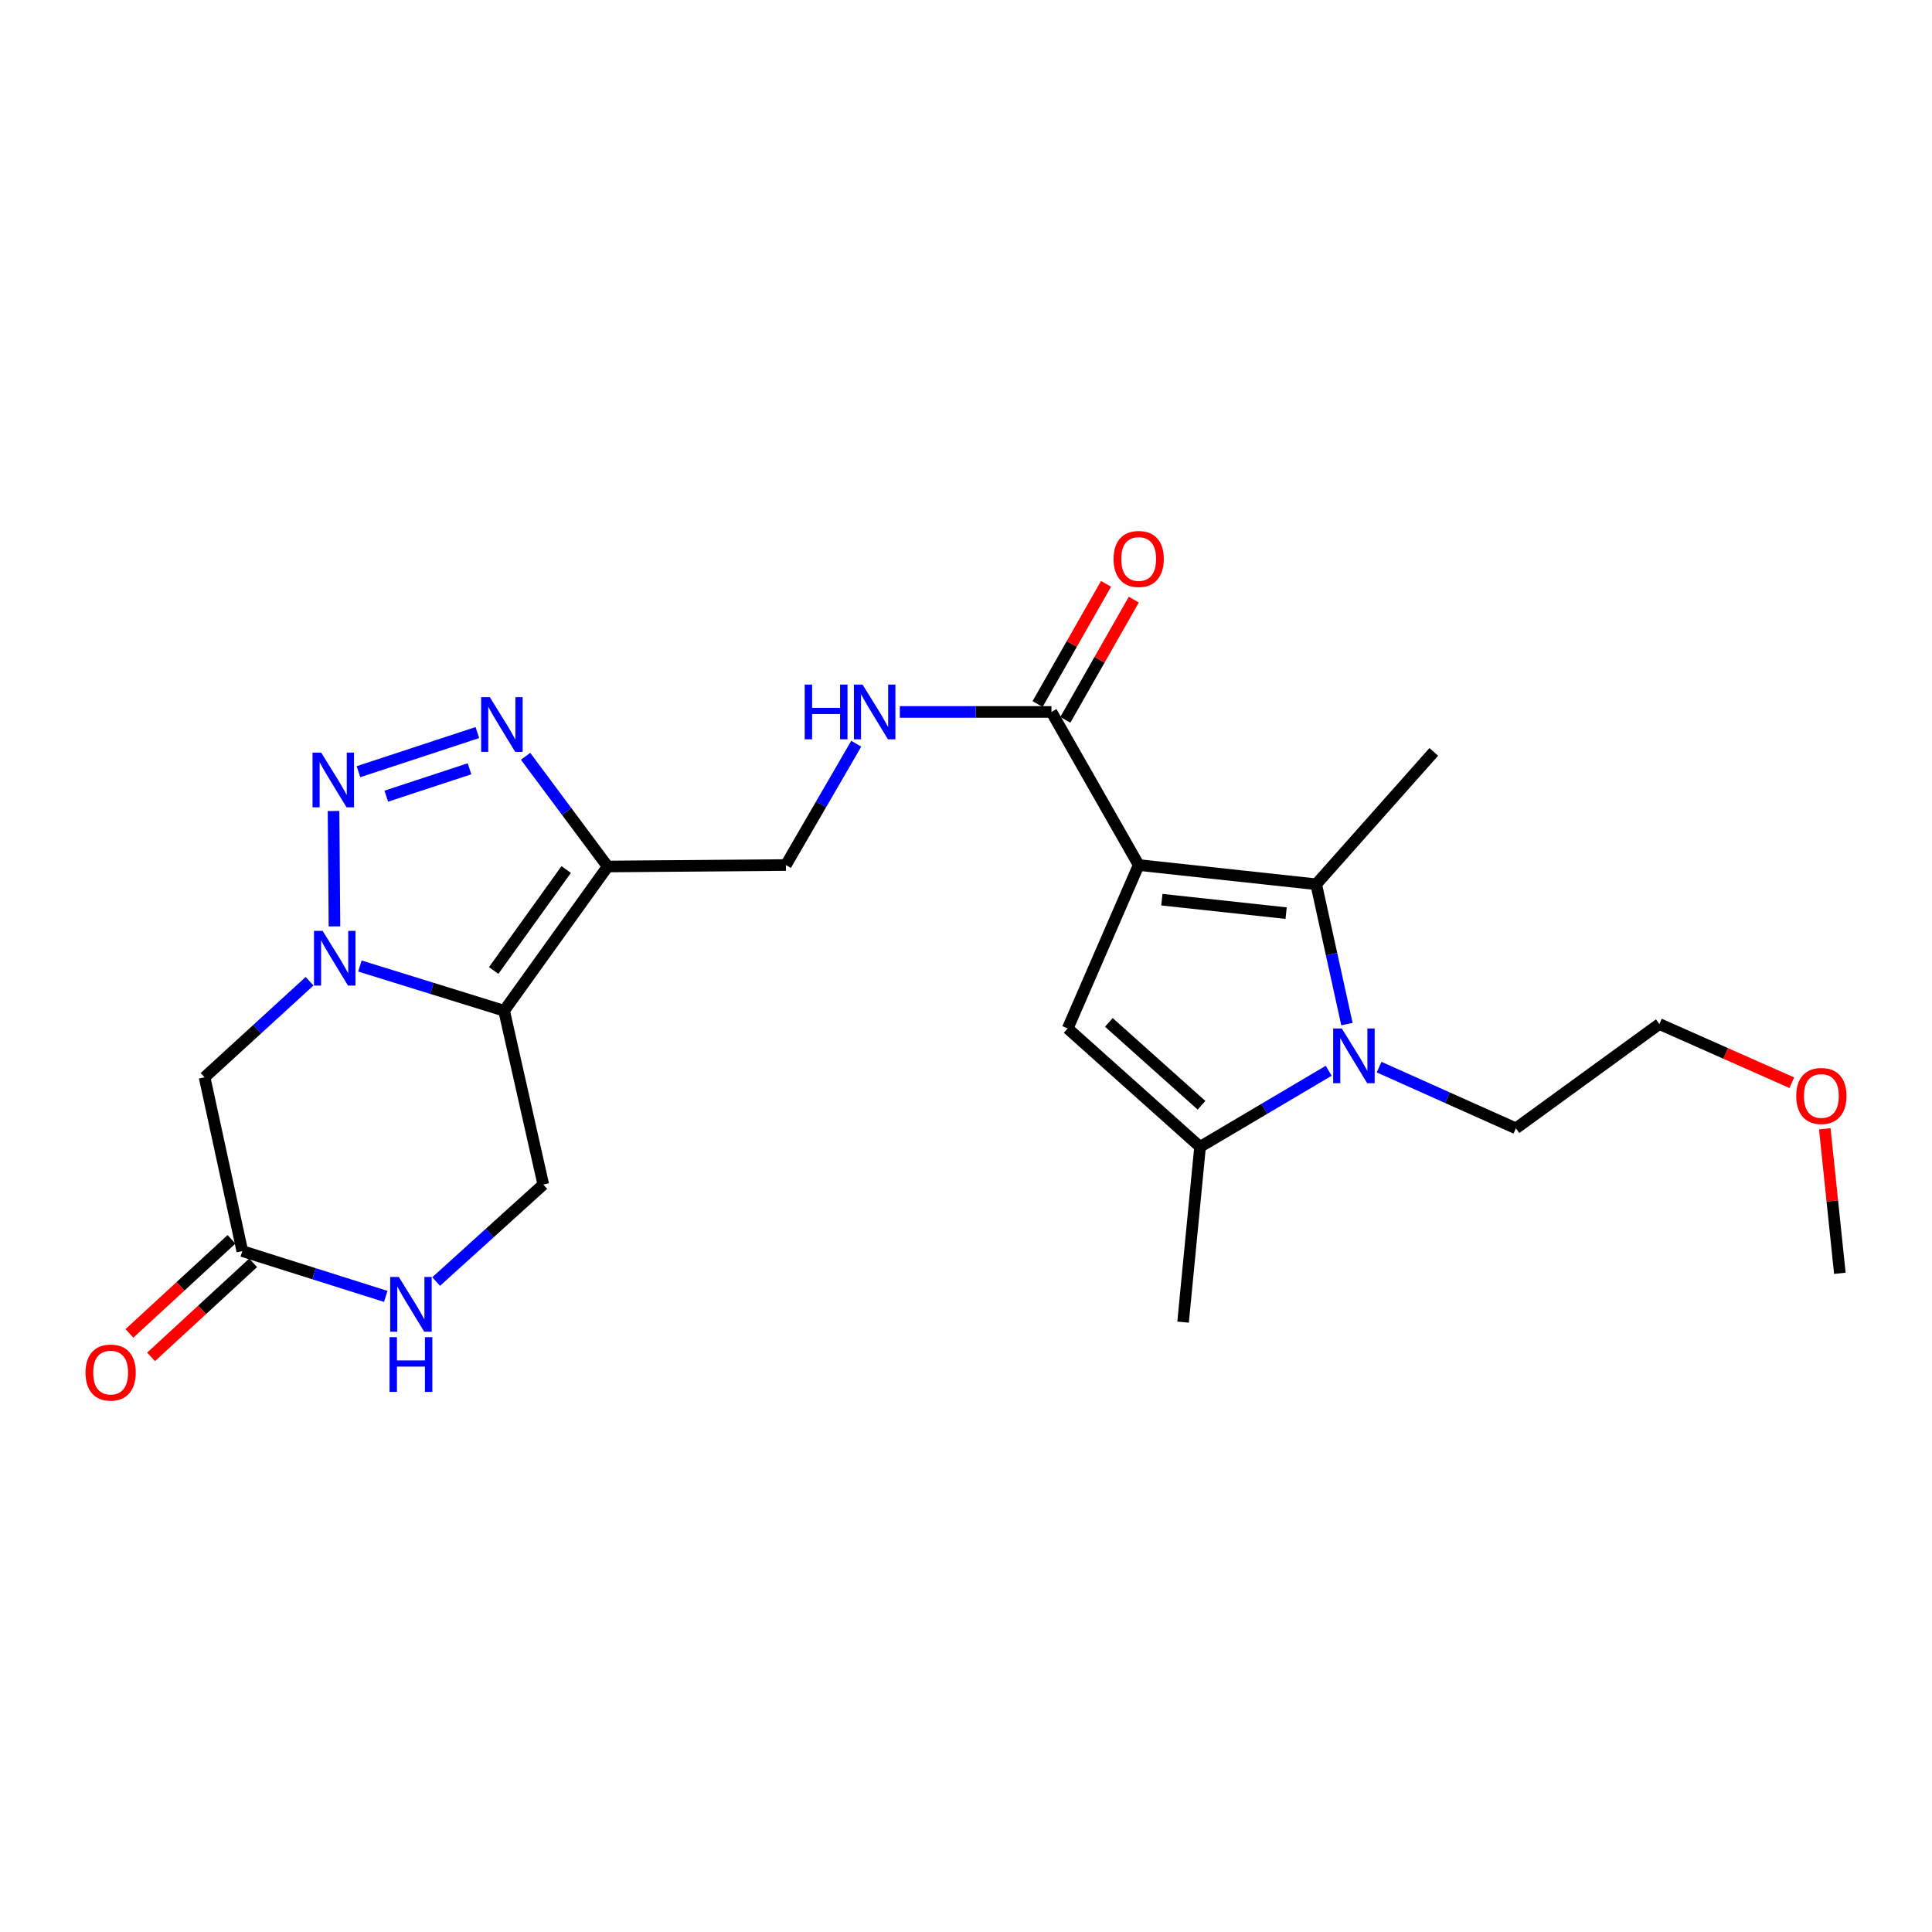 <?xml version='1.0' encoding='iso-8859-1'?>
<svg version='1.1' baseProfile='full'
              xmlns='http://www.w3.org/2000/svg'
                      xmlns:rdkit='http://www.rdkit.org/xml'
                      xmlns:xlink='http://www.w3.org/1999/xlink'
                  xml:space='preserve'
width='1000px' height='1000px' viewBox='0 0 1000 1000'>
<!-- END OF HEADER -->
<rect style='opacity:1.0;fill:#FFFFFF;stroke:none' width='1000' height='1000' x='0' y='0'> </rect>
<path class='bond-3' d='M 589.38,447.739 L 681.259,457.695' style='fill:none;fill-rule:evenodd;stroke:#000000;stroke-width:6px;stroke-linecap:butt;stroke-linejoin:miter;stroke-opacity:1' />
<path class='bond-3' d='M 601.381,465.669 L 665.696,472.639' style='fill:none;fill-rule:evenodd;stroke:#000000;stroke-width:6px;stroke-linecap:butt;stroke-linejoin:miter;stroke-opacity:1' />
<path class='bond-6' d='M 589.38,447.739 L 552.64,532.325' style='fill:none;fill-rule:evenodd;stroke:#000000;stroke-width:6px;stroke-linecap:butt;stroke-linejoin:miter;stroke-opacity:1' />
<path class='bond-9' d='M 589.38,447.739 L 544.226,368.499' style='fill:none;fill-rule:evenodd;stroke:#000000;stroke-width:6px;stroke-linecap:butt;stroke-linejoin:miter;stroke-opacity:1' />
<path class='bond-0' d='M 186.293,500.012 L 223.611,511.585' style='fill:none;fill-rule:evenodd;stroke:#0000FF;stroke-width:6px;stroke-linecap:butt;stroke-linejoin:miter;stroke-opacity:1' />
<path class='bond-0' d='M 223.611,511.585 L 260.93,523.158' style='fill:none;fill-rule:evenodd;stroke:#000000;stroke-width:6px;stroke-linecap:butt;stroke-linejoin:miter;stroke-opacity:1' />
<path class='bond-10' d='M 160.235,507.886 L 133.065,532.749' style='fill:none;fill-rule:evenodd;stroke:#0000FF;stroke-width:6px;stroke-linecap:butt;stroke-linejoin:miter;stroke-opacity:1' />
<path class='bond-10' d='M 133.065,532.749 L 105.894,557.611' style='fill:none;fill-rule:evenodd;stroke:#000000;stroke-width:6px;stroke-linecap:butt;stroke-linejoin:miter;stroke-opacity:1' />
<path class='bond-25' d='M 173.123,479.503 L 172.636,419.769' style='fill:none;fill-rule:evenodd;stroke:#0000FF;stroke-width:6px;stroke-linecap:butt;stroke-linejoin:miter;stroke-opacity:1' />
<path class='bond-1' d='M 260.93,523.158 L 314.525,448.501' style='fill:none;fill-rule:evenodd;stroke:#000000;stroke-width:6px;stroke-linecap:butt;stroke-linejoin:miter;stroke-opacity:1' />
<path class='bond-1' d='M 255.538,502.318 L 293.055,450.058' style='fill:none;fill-rule:evenodd;stroke:#000000;stroke-width:6px;stroke-linecap:butt;stroke-linejoin:miter;stroke-opacity:1' />
<path class='bond-12' d='M 260.93,523.158 L 281.21,613.117' style='fill:none;fill-rule:evenodd;stroke:#000000;stroke-width:6px;stroke-linecap:butt;stroke-linejoin:miter;stroke-opacity:1' />
<path class='bond-2' d='M 185.542,399.426 L 247.088,379.178' style='fill:none;fill-rule:evenodd;stroke:#0000FF;stroke-width:6px;stroke-linecap:butt;stroke-linejoin:miter;stroke-opacity:1' />
<path class='bond-2' d='M 199.94,412.094 L 243.023,397.92' style='fill:none;fill-rule:evenodd;stroke:#0000FF;stroke-width:6px;stroke-linecap:butt;stroke-linejoin:miter;stroke-opacity:1' />
<path class='bond-4' d='M 681.259,457.695 L 689.216,493.884' style='fill:none;fill-rule:evenodd;stroke:#000000;stroke-width:6px;stroke-linecap:butt;stroke-linejoin:miter;stroke-opacity:1' />
<path class='bond-4' d='M 689.216,493.884 L 697.173,530.073' style='fill:none;fill-rule:evenodd;stroke:#0000FF;stroke-width:6px;stroke-linecap:butt;stroke-linejoin:miter;stroke-opacity:1' />
<path class='bond-19' d='M 681.259,457.695 L 742.12,389.184' style='fill:none;fill-rule:evenodd;stroke:#000000;stroke-width:6px;stroke-linecap:butt;stroke-linejoin:miter;stroke-opacity:1' />
<path class='bond-18' d='M 713.823,552.341 L 749.221,568.184' style='fill:none;fill-rule:evenodd;stroke:#0000FF;stroke-width:6px;stroke-linecap:butt;stroke-linejoin:miter;stroke-opacity:1' />
<path class='bond-18' d='M 749.221,568.184 L 784.619,584.028' style='fill:none;fill-rule:evenodd;stroke:#000000;stroke-width:6px;stroke-linecap:butt;stroke-linejoin:miter;stroke-opacity:1' />
<path class='bond-24' d='M 687.734,554.225 L 654.443,573.912' style='fill:none;fill-rule:evenodd;stroke:#0000FF;stroke-width:6px;stroke-linecap:butt;stroke-linejoin:miter;stroke-opacity:1' />
<path class='bond-24' d='M 654.443,573.912 L 621.152,593.599' style='fill:none;fill-rule:evenodd;stroke:#000000;stroke-width:6px;stroke-linecap:butt;stroke-linejoin:miter;stroke-opacity:1' />
<path class='bond-5' d='M 314.525,448.501 L 406.78,447.739' style='fill:none;fill-rule:evenodd;stroke:#000000;stroke-width:6px;stroke-linecap:butt;stroke-linejoin:miter;stroke-opacity:1' />
<path class='bond-7' d='M 314.525,448.501 L 293.28,419.977' style='fill:none;fill-rule:evenodd;stroke:#000000;stroke-width:6px;stroke-linecap:butt;stroke-linejoin:miter;stroke-opacity:1' />
<path class='bond-7' d='M 293.28,419.977 L 272.035,391.453' style='fill:none;fill-rule:evenodd;stroke:#0000FF;stroke-width:6px;stroke-linecap:butt;stroke-linejoin:miter;stroke-opacity:1' />
<path class='bond-8' d='M 552.64,532.325 L 621.152,593.599' style='fill:none;fill-rule:evenodd;stroke:#000000;stroke-width:6px;stroke-linecap:butt;stroke-linejoin:miter;stroke-opacity:1' />
<path class='bond-8' d='M 573.938,529.192 L 621.897,572.084' style='fill:none;fill-rule:evenodd;stroke:#000000;stroke-width:6px;stroke-linecap:butt;stroke-linejoin:miter;stroke-opacity:1' />
<path class='bond-20' d='M 621.152,593.599 L 612.362,684.329' style='fill:none;fill-rule:evenodd;stroke:#000000;stroke-width:6px;stroke-linecap:butt;stroke-linejoin:miter;stroke-opacity:1' />
<path class='bond-14' d='M 544.226,368.499 L 504.989,368.499' style='fill:none;fill-rule:evenodd;stroke:#000000;stroke-width:6px;stroke-linecap:butt;stroke-linejoin:miter;stroke-opacity:1' />
<path class='bond-14' d='M 504.989,368.499 L 465.752,368.499' style='fill:none;fill-rule:evenodd;stroke:#0000FF;stroke-width:6px;stroke-linecap:butt;stroke-linejoin:miter;stroke-opacity:1' />
<path class='bond-16' d='M 551.409,372.591 L 569.132,341.482' style='fill:none;fill-rule:evenodd;stroke:#000000;stroke-width:6px;stroke-linecap:butt;stroke-linejoin:miter;stroke-opacity:1' />
<path class='bond-16' d='M 569.132,341.482 L 586.855,310.373' style='fill:none;fill-rule:evenodd;stroke:#FF0000;stroke-width:6px;stroke-linecap:butt;stroke-linejoin:miter;stroke-opacity:1' />
<path class='bond-16' d='M 537.044,364.407 L 554.767,333.298' style='fill:none;fill-rule:evenodd;stroke:#000000;stroke-width:6px;stroke-linecap:butt;stroke-linejoin:miter;stroke-opacity:1' />
<path class='bond-16' d='M 554.767,333.298 L 572.49,302.189' style='fill:none;fill-rule:evenodd;stroke:#FF0000;stroke-width:6px;stroke-linecap:butt;stroke-linejoin:miter;stroke-opacity:1' />
<path class='bond-26' d='M 105.894,557.611 L 125.422,647.561' style='fill:none;fill-rule:evenodd;stroke:#000000;stroke-width:6px;stroke-linecap:butt;stroke-linejoin:miter;stroke-opacity:1' />
<path class='bond-11' d='M 125.422,647.561 L 162.546,659.286' style='fill:none;fill-rule:evenodd;stroke:#000000;stroke-width:6px;stroke-linecap:butt;stroke-linejoin:miter;stroke-opacity:1' />
<path class='bond-11' d='M 162.546,659.286 L 199.671,671.011' style='fill:none;fill-rule:evenodd;stroke:#0000FF;stroke-width:6px;stroke-linecap:butt;stroke-linejoin:miter;stroke-opacity:1' />
<path class='bond-17' d='M 119.82,641.482 L 93.402,665.824' style='fill:none;fill-rule:evenodd;stroke:#000000;stroke-width:6px;stroke-linecap:butt;stroke-linejoin:miter;stroke-opacity:1' />
<path class='bond-17' d='M 93.402,665.824 L 66.983,690.167' style='fill:none;fill-rule:evenodd;stroke:#FF0000;stroke-width:6px;stroke-linecap:butt;stroke-linejoin:miter;stroke-opacity:1' />
<path class='bond-17' d='M 131.023,653.64 L 104.605,677.983' style='fill:none;fill-rule:evenodd;stroke:#000000;stroke-width:6px;stroke-linecap:butt;stroke-linejoin:miter;stroke-opacity:1' />
<path class='bond-17' d='M 104.605,677.983 L 78.187,702.326' style='fill:none;fill-rule:evenodd;stroke:#FF0000;stroke-width:6px;stroke-linecap:butt;stroke-linejoin:miter;stroke-opacity:1' />
<path class='bond-13' d='M 281.21,613.117 L 253.48,638.216' style='fill:none;fill-rule:evenodd;stroke:#000000;stroke-width:6px;stroke-linecap:butt;stroke-linejoin:miter;stroke-opacity:1' />
<path class='bond-13' d='M 253.48,638.216 L 225.749,663.314' style='fill:none;fill-rule:evenodd;stroke:#0000FF;stroke-width:6px;stroke-linecap:butt;stroke-linejoin:miter;stroke-opacity:1' />
<path class='bond-15' d='M 443.186,384.949 L 424.983,416.344' style='fill:none;fill-rule:evenodd;stroke:#0000FF;stroke-width:6px;stroke-linecap:butt;stroke-linejoin:miter;stroke-opacity:1' />
<path class='bond-15' d='M 424.983,416.344 L 406.78,447.739' style='fill:none;fill-rule:evenodd;stroke:#000000;stroke-width:6px;stroke-linecap:butt;stroke-linejoin:miter;stroke-opacity:1' />
<path class='bond-22' d='M 784.619,584.028 L 858.881,530.037' style='fill:none;fill-rule:evenodd;stroke:#000000;stroke-width:6px;stroke-linecap:butt;stroke-linejoin:miter;stroke-opacity:1' />
<path class='bond-21' d='M 927.439,560.415 L 893.16,545.226' style='fill:none;fill-rule:evenodd;stroke:#FF0000;stroke-width:6px;stroke-linecap:butt;stroke-linejoin:miter;stroke-opacity:1' />
<path class='bond-21' d='M 893.16,545.226 L 858.881,530.037' style='fill:none;fill-rule:evenodd;stroke:#000000;stroke-width:6px;stroke-linecap:butt;stroke-linejoin:miter;stroke-opacity:1' />
<path class='bond-23' d='M 944.51,584.26 L 948.406,621.661' style='fill:none;fill-rule:evenodd;stroke:#FF0000;stroke-width:6px;stroke-linecap:butt;stroke-linejoin:miter;stroke-opacity:1' />
<path class='bond-23' d='M 948.406,621.661 L 952.303,659.061' style='fill:none;fill-rule:evenodd;stroke:#000000;stroke-width:6px;stroke-linecap:butt;stroke-linejoin:miter;stroke-opacity:1' />
<path  class='atom-1' d='M 166.998 481.81
L 176.278 496.81
Q 177.198 498.29, 178.678 500.97
Q 180.158 503.65, 180.238 503.81
L 180.238 481.81
L 183.998 481.81
L 183.998 510.13
L 180.118 510.13
L 170.158 493.73
Q 168.998 491.81, 167.758 489.61
Q 166.558 487.41, 166.198 486.73
L 166.198 510.13
L 162.518 510.13
L 162.518 481.81
L 166.998 481.81
' fill='#0000FF'/>
<path  class='atom-3' d='M 166.245 389.555
L 175.525 404.555
Q 176.445 406.035, 177.925 408.715
Q 179.405 411.395, 179.485 411.555
L 179.485 389.555
L 183.245 389.555
L 183.245 417.875
L 179.365 417.875
L 169.405 401.475
Q 168.245 399.555, 167.005 397.355
Q 165.805 395.155, 165.445 394.475
L 165.445 417.875
L 161.765 417.875
L 161.765 389.555
L 166.245 389.555
' fill='#0000FF'/>
<path  class='atom-5' d='M 694.527 532.346
L 703.807 547.346
Q 704.727 548.826, 706.207 551.506
Q 707.687 554.186, 707.767 554.346
L 707.767 532.346
L 711.527 532.346
L 711.527 560.666
L 707.647 560.666
L 697.687 544.266
Q 696.527 542.346, 695.287 540.146
Q 694.087 537.946, 693.727 537.266
L 693.727 560.666
L 690.047 560.666
L 690.047 532.346
L 694.527 532.346
' fill='#0000FF'/>
<path  class='atom-8' d='M 253.522 360.842
L 262.802 375.842
Q 263.722 377.322, 265.202 380.002
Q 266.682 382.682, 266.762 382.842
L 266.762 360.842
L 270.522 360.842
L 270.522 389.162
L 266.642 389.162
L 256.682 372.762
Q 255.522 370.842, 254.282 368.642
Q 253.082 366.442, 252.722 365.762
L 252.722 389.162
L 249.042 389.162
L 249.042 360.842
L 253.522 360.842
' fill='#0000FF'/>
<path  class='atom-14' d='M 206.439 660.966
L 215.719 675.966
Q 216.639 677.446, 218.119 680.126
Q 219.599 682.806, 219.679 682.966
L 219.679 660.966
L 223.439 660.966
L 223.439 689.286
L 219.559 689.286
L 209.599 672.886
Q 208.439 670.966, 207.199 668.766
Q 205.999 666.566, 205.639 665.886
L 205.639 689.286
L 201.959 689.286
L 201.959 660.966
L 206.439 660.966
' fill='#0000FF'/>
<path  class='atom-14' d='M 201.619 692.118
L 205.459 692.118
L 205.459 704.158
L 219.939 704.158
L 219.939 692.118
L 223.779 692.118
L 223.779 720.438
L 219.939 720.438
L 219.939 707.358
L 205.459 707.358
L 205.459 720.438
L 201.619 720.438
L 201.619 692.118
' fill='#0000FF'/>
<path  class='atom-15' d='M 416.504 354.339
L 420.344 354.339
L 420.344 366.379
L 434.824 366.379
L 434.824 354.339
L 438.664 354.339
L 438.664 382.659
L 434.824 382.659
L 434.824 369.579
L 420.344 369.579
L 420.344 382.659
L 416.504 382.659
L 416.504 354.339
' fill='#0000FF'/>
<path  class='atom-15' d='M 446.464 354.339
L 455.744 369.339
Q 456.664 370.819, 458.144 373.499
Q 459.624 376.179, 459.704 376.339
L 459.704 354.339
L 463.464 354.339
L 463.464 382.659
L 459.584 382.659
L 449.624 366.259
Q 448.464 364.339, 447.224 362.139
Q 446.024 359.939, 445.664 359.259
L 445.664 382.659
L 441.984 382.659
L 441.984 354.339
L 446.464 354.339
' fill='#0000FF'/>
<path  class='atom-17' d='M 576.38 289.32
Q 576.38 282.52, 579.74 278.72
Q 583.1 274.92, 589.38 274.92
Q 595.66 274.92, 599.02 278.72
Q 602.38 282.52, 602.38 289.32
Q 602.38 296.2, 598.98 300.12
Q 595.58 304, 589.38 304
Q 583.14 304, 579.74 300.12
Q 576.38 296.24, 576.38 289.32
M 589.38 300.8
Q 593.7 300.8, 596.02 297.92
Q 598.38 295, 598.38 289.32
Q 598.38 283.76, 596.02 280.96
Q 593.7 278.12, 589.38 278.12
Q 585.06 278.12, 582.7 280.92
Q 580.38 283.72, 580.38 289.32
Q 580.38 295.04, 582.7 297.92
Q 585.06 300.8, 589.38 300.8
' fill='#FF0000'/>
<path  class='atom-18' d='M 44.268 710.44
Q 44.268 703.64, 47.628 699.84
Q 50.988 696.04, 57.268 696.04
Q 63.548 696.04, 66.908 699.84
Q 70.268 703.64, 70.268 710.44
Q 70.268 717.32, 66.868 721.24
Q 63.468 725.12, 57.268 725.12
Q 51.028 725.12, 47.628 721.24
Q 44.268 717.36, 44.268 710.44
M 57.268 721.92
Q 61.588 721.92, 63.908 719.04
Q 66.268 716.12, 66.268 710.44
Q 66.268 704.88, 63.908 702.08
Q 61.588 699.24, 57.268 699.24
Q 52.948 699.24, 50.588 702.04
Q 48.268 704.84, 48.268 710.44
Q 48.268 716.16, 50.588 719.04
Q 52.948 721.92, 57.268 721.92
' fill='#FF0000'/>
<path  class='atom-22' d='M 929.732 567.271
Q 929.732 560.471, 933.092 556.671
Q 936.452 552.871, 942.732 552.871
Q 949.012 552.871, 952.372 556.671
Q 955.732 560.471, 955.732 567.271
Q 955.732 574.151, 952.332 578.071
Q 948.932 581.951, 942.732 581.951
Q 936.492 581.951, 933.092 578.071
Q 929.732 574.191, 929.732 567.271
M 942.732 578.751
Q 947.052 578.751, 949.372 575.871
Q 951.732 572.951, 951.732 567.271
Q 951.732 561.711, 949.372 558.911
Q 947.052 556.071, 942.732 556.071
Q 938.412 556.071, 936.052 558.871
Q 933.732 561.671, 933.732 567.271
Q 933.732 572.991, 936.052 575.871
Q 938.412 578.751, 942.732 578.751
' fill='#FF0000'/>
</svg>
